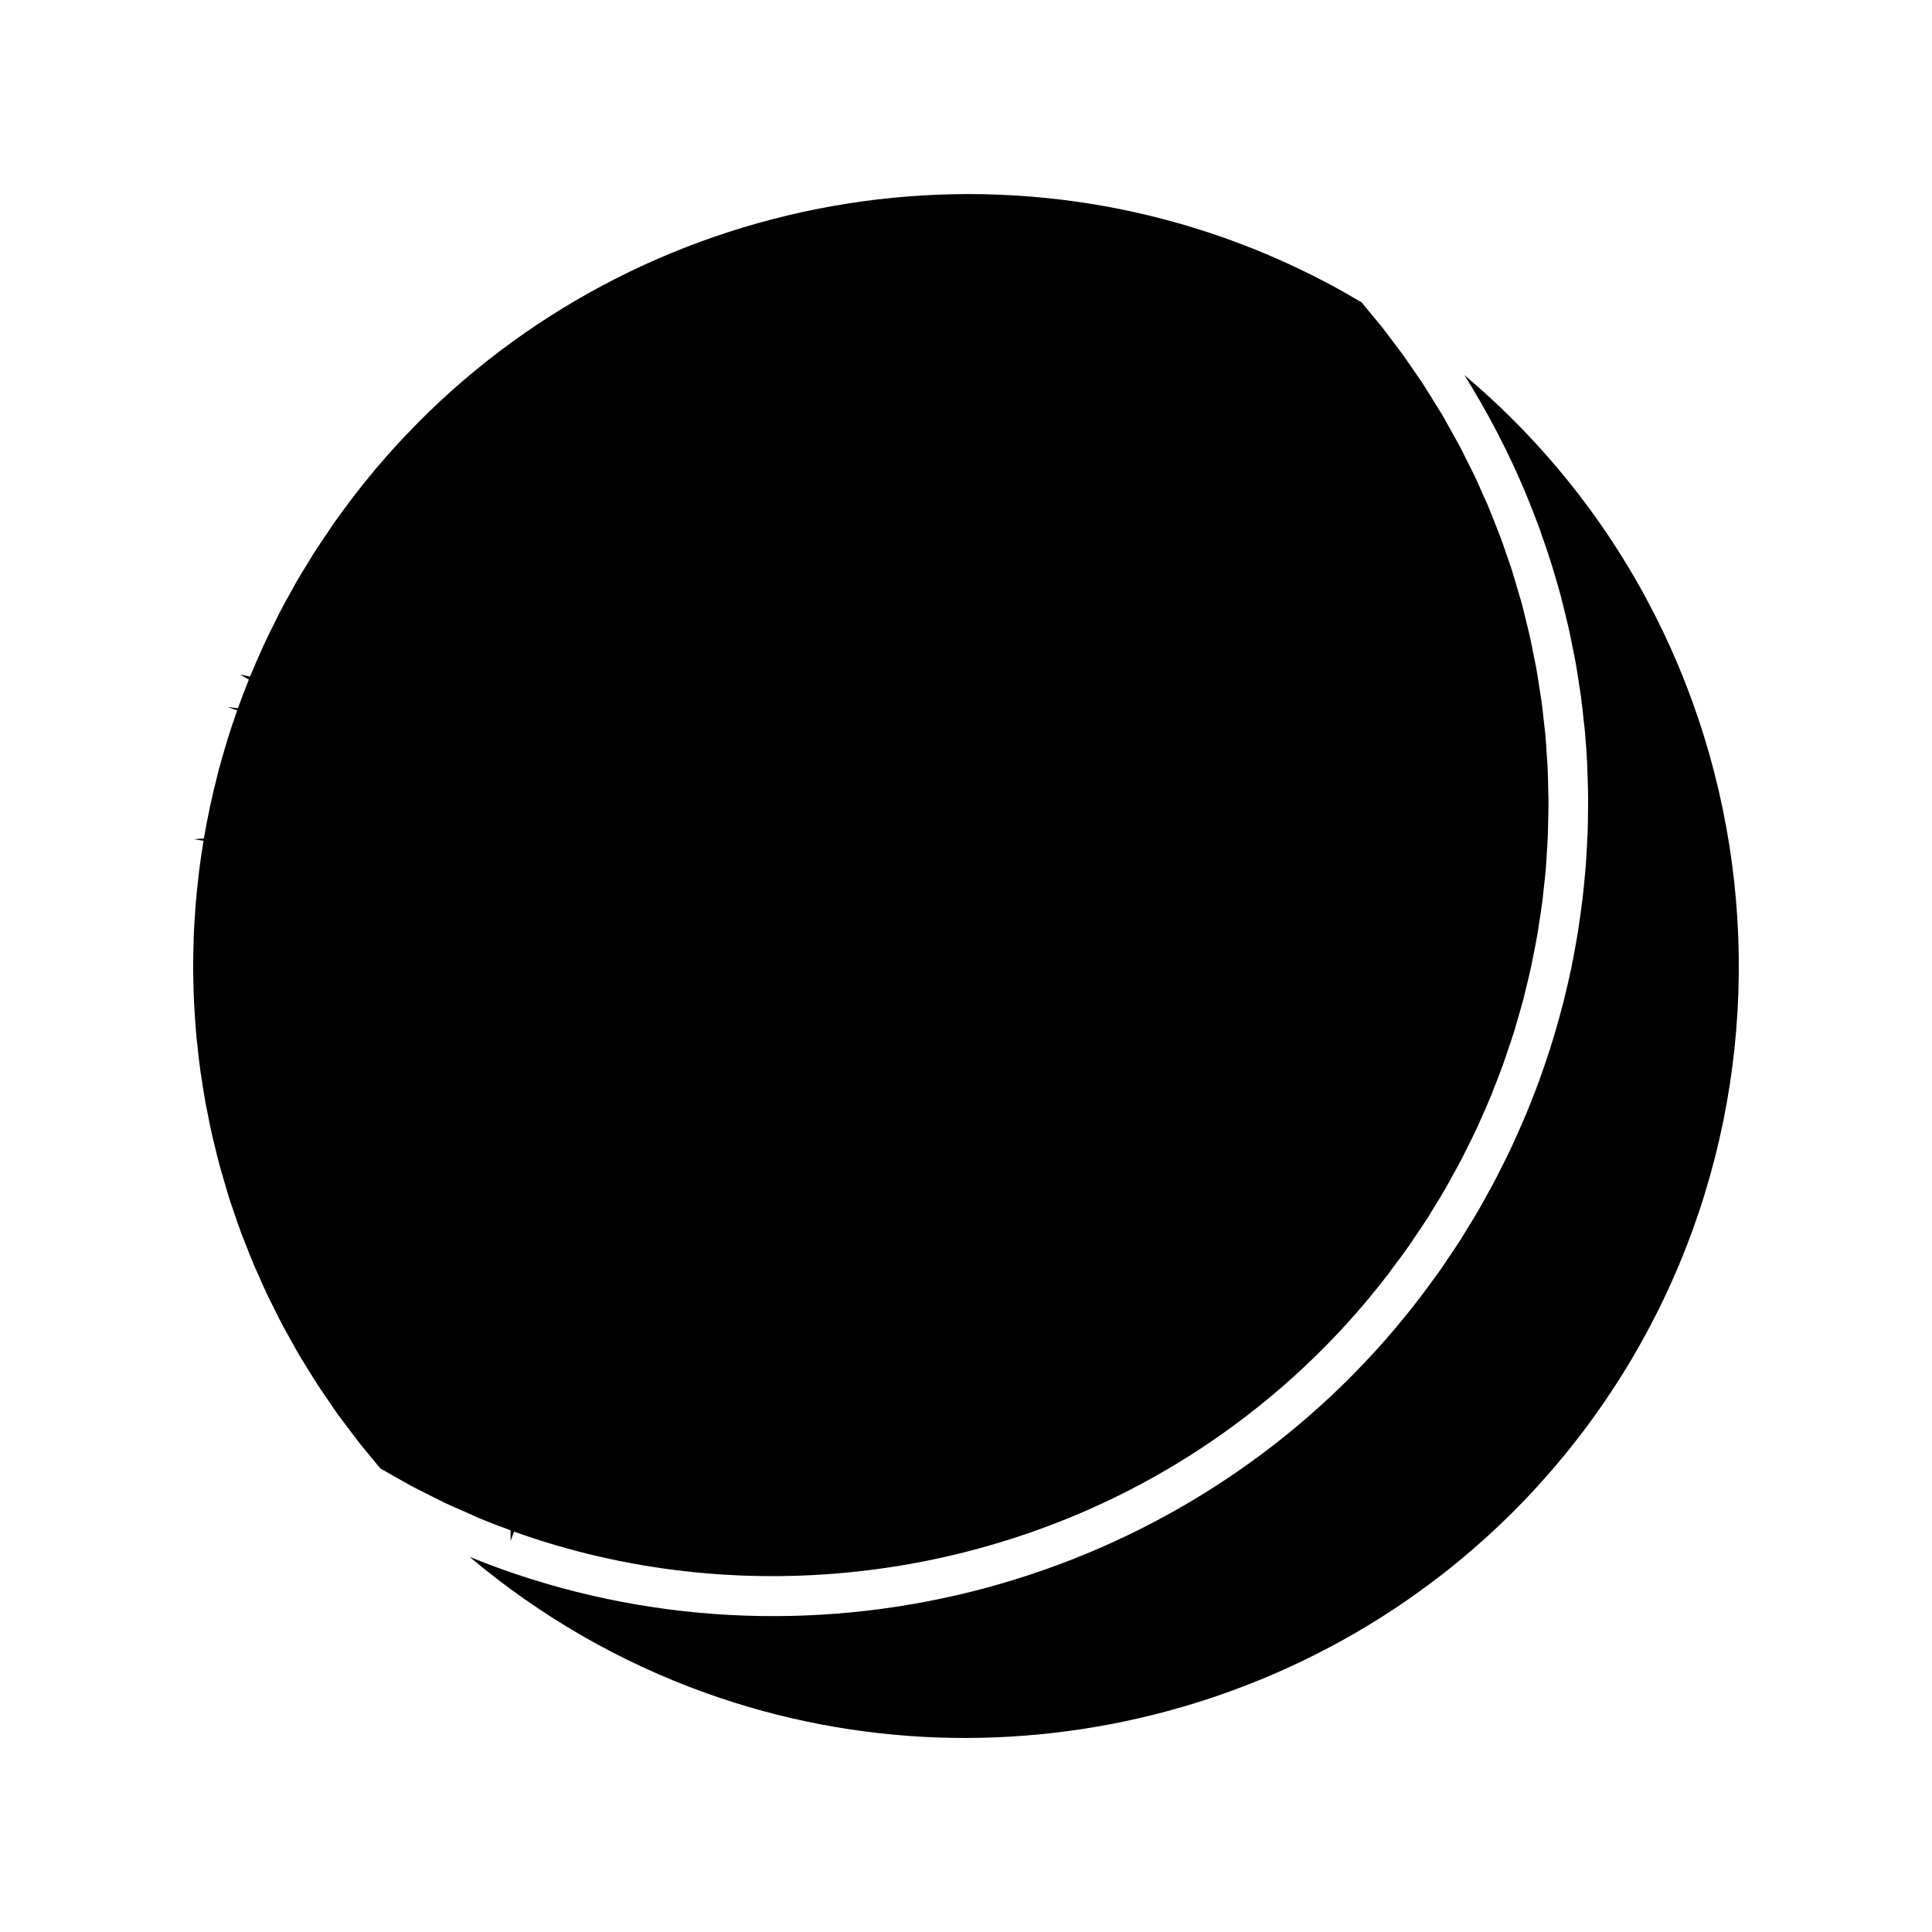 <?xml version="1.0" encoding="UTF-8"?>
<!-- Uploaded to: ICON Repo, www.iconrepo.com, Generator: ICON Repo Mixer Tools -->
<svg fill="#000000" width="800px" height="800px" version="1.1" viewBox="144 144 512 512" xmlns="http://www.w3.org/2000/svg">
 <g>
  <path d="m270.92 546.3c2.785 1.16 5.59 2.231 8.402 3.25l-0.004 2.812 0.887-2.473c58.465 20.977 125.02 13.699 178.04-19.477 18.059-11.301 34.133-25.25 47.773-41.453 2.031-2.426 4.008-4.879 5.91-7.363 0.293-0.367 0.547-0.738 0.809-1.102l0.461-0.641c1.465-1.941 2.898-3.852 4.266-5.801l1.113-1.668c1.363-1.996 2.734-4.016 4.031-6.055l0.859-1.426c1.344-2.164 2.656-4.281 3.894-6.449l1.102-2.019c1.266-2.289 2.297-4.137 3.266-6.019l0.734-1.508c1.125-2.215 2.219-4.426 3.25-6.656l0.625-1.441c1.035-2.281 2.043-4.555 2.981-6.856l0.598-1.59c0.898-2.258 1.793-4.519 2.602-6.809l0.562-1.691c0.789-2.281 1.57-4.539 2.281-6.824l0.426-1.523c0.699-2.34 1.391-4.703 2.012-7.074l0.367-1.555c0.594-2.356 1.18-4.727 1.684-7.106l0.363-1.879c0.461-2.273 0.922-4.555 1.312-6.848l0.277-1.879c0.367-2.281 0.723-4.586 1.012-6.891l0.188-1.832c0.27-2.324 0.523-4.644 0.715-6.969l0.109-1.875c0.156-2.289 0.316-4.625 0.398-6.957l0.031-1.848c0.066-2.332 0.121-4.656 0.109-6.981l-0.074-2.922c-0.043-1.973-0.078-3.941-0.172-5.914l-0.164-2.242c-0.133-2.203-0.27-4.387-0.473-6.566l-0.285-2.441c-0.219-2.106-0.453-4.231-0.746-6.352l-0.523-3.312c-0.277-1.812-0.547-3.621-0.875-5.422l-0.766-3.773c-0.324-1.645-0.645-3.281-1.023-4.922l-0.805-3.277c-0.426-1.785-0.855-3.562-1.344-5.344l-1.066-3.594c-0.477-1.652-0.961-3.305-1.484-4.953-0.195-0.598-0.402-1.191-0.613-1.789l-0.645-1.863c-0.547-1.602-1.086-3.203-1.676-4.793-0.23-0.621-0.473-1.223-0.719-1.836l-0.871-2.203c-0.562-1.441-1.129-2.883-1.723-4.305-0.262-0.613-0.535-1.211-0.809-1.816l-1.242-2.781c-0.535-1.211-1.066-2.426-1.645-3.625-0.32-0.66-0.652-1.324-0.992-1.977l-1.266-2.519c-0.586-1.203-1.191-2.41-1.828-3.594-0.355-0.676-0.734-1.34-1.113-1.996l-1.422-2.551c-0.637-1.145-1.266-2.293-1.93-3.422-0.395-0.656-0.812-1.328-1.234-1.988l-1.684-2.719c-0.629-1.035-1.266-2.062-1.926-3.082-0.488-0.75-0.996-1.48-1.508-2.215l-1.691-2.465c-0.668-0.992-1.344-1.977-2.043-2.961-0.578-0.793-1.188-1.59-1.789-2.383l-1.402-1.863c-0.797-1.074-1.594-2.144-2.43-3.207-0.586-0.75-1.195-1.48-1.812-2.203l-1.953-2.367c-0.586-0.73-1.191-1.457-1.812-2.184l-1.645-0.938c-2.129-1.242-4.266-2.477-6.449-3.648l-1.176-0.605c-80.18-42.324-178.3-25.871-240.79 37.156l-2.676 2.785c-0.949 0.988-1.906 1.984-2.844 3.012-1.914 2.094-3.805 4.227-5.648 6.418-2.035 2.426-4.008 4.879-5.918 7.363-1.973 2.594-3.777 5.055-5.519 7.547l-1.098 1.66c-1.371 2.004-2.738 4.023-4.047 6.07l-0.75 1.242c-1.375 2.199-2.723 4.41-4.004 6.641l-0.707 1.297c-1.254 2.231-2.5 4.465-3.664 6.727l-0.77 1.602c-1.105 2.188-2.195 4.371-3.219 6.582l-0.586 1.348c-1.027 2.289-2.059 4.602-3.012 6.941l-2.617-0.5 2.297 1.332c-1.012 2.523-1.988 5.031-2.898 7.578l-2.672-0.305 2.477 0.875c-0.93 2.625-1.812 5.269-2.633 7.926-0.004 0.016-0.152 0.52-0.156 0.535-0.805 2.633-1.578 5.336-2.289 8.051 0 0.016-0.219 0.902-0.219 0.918-0.66 2.582-1.285 5.16-1.836 7.746l-0.188 0.945c-0.547 2.582-1.055 5.18-1.5 7.793l-2.684 0.227 2.594 0.402c-0.445 2.699-0.852 5.398-1.188 8.109l-0.059 0.551c-0.355 3.059-0.641 5.664-0.852 8.266l-0.047 0.812c-0.203 2.656-0.367 5.332-0.473 8.004l-0.016 1.133c-0.082 2.562-0.133 5.137-0.121 7.703l0.035 1.211c0.031 2.543 0.094 5.082 0.223 7.625l0.105 1.457c0.137 2.465 0.305 4.906 0.531 7.352l0.184 1.57c0.246 2.402 0.508 4.816 0.84 7.211l0.277 1.723c0.348 2.34 0.699 4.695 1.129 7.027l0.363 1.762c0.441 2.312 0.898 4.625 1.422 6.926l0.484 1.914c0.535 2.246 1.082 4.481 1.691 6.695l0.637 2.137c0.613 2.144 1.234 4.281 1.914 6.418l0.809 2.324c0.684 2.051 1.371 4.09 2.125 6.121l1.008 2.535c0.793 2.059 1.527 3.941 2.312 5.805 0.227 0.547 0.473 1.074 0.719 1.609l0.918 2.059c0.672 1.523 1.34 3.055 2.062 4.559 0.262 0.562 0.547 1.102 0.824 1.645l1.039 2.078c0.73 1.465 1.441 2.934 2.215 4.383 0.32 0.594 0.656 1.188 0.992 1.77l1.391 2.5c0.676 1.234 1.359 2.473 2.078 3.68 0.387 0.645 0.793 1.297 1.203 1.945l1.508 2.43c0.703 1.148 1.406 2.297 2.141 3.426 0.484 0.746 0.996 1.477 1.508 2.215l1.645 2.402c0.676 1.012 1.359 2.027 2.074 3.023 0.523 0.715 1.086 1.438 1.645 2.18l1.758 2.336c0.73 0.98 1.457 1.957 2.219 2.93 0.578 0.738 1.172 1.441 1.762 2.156l2.106 2.551c0.566 0.691 1.129 1.387 1.711 2.074 1.066 0.629 2.144 1.227 3.227 1.836l4.934 2.785c1.129 0.598 2.297 1.188 3.469 1.762l2.887 1.453c0.84 0.43 1.676 0.859 2.531 1.27 1.492 0.703 3.012 1.359 4.535 2.019l2.246 0.992c0.758 0.359 1.523 0.711 2.293 1.035z"/>
  <path d="m532.07 243.41c0.656 1.051 1.312 2.106 1.957 3.164 0.77 1.297 1.539 2.594 2.289 3.898 0.805 1.402 1.602 2.812 2.379 4.234 0.719 1.316 1.422 2.633 2.106 3.957 0.746 1.434 1.469 2.871 2.184 4.32 0.656 1.332 1.309 2.684 1.926 4.019 0.688 1.477 1.344 2.938 1.988 4.414 0.582 1.34 1.176 2.688 1.73 4.047 0.613 1.5 1.203 3 1.789 4.504 0.531 1.348 1.043 2.707 1.547 4.066 0.551 1.531 1.074 3.07 1.602 4.613l0.316 0.918c0.352 1.051 0.707 2.094 1.035 3.144 0.457 1.434 0.875 2.871 1.301 4.305l0.461 1.578c0.285 0.961 0.555 1.922 0.824 2.887 0.426 1.621 0.82 3.242 1.207 4.859l0.172 0.684c0.273 1.098 0.547 2.188 0.793 3.297 0.371 1.621 0.688 3.25 1.004 4.875l0.277 1.332c0.184 0.906 0.371 1.805 0.535 2.715 0.285 1.547 0.523 3.129 0.766 4.703l0.336 2.164c0.109 0.691 0.227 1.387 0.32 2.082 0.32 2.352 0.582 4.707 0.812 7.055l0.23 1.93c0.289 3.012 0.492 6.019 0.652 9.02l0.09 2.891c0.082 2.184 0.156 4.172 0.172 6.172 0.004 1.004-0.012 2-0.02 2.996l-0.016 1.223c-0.016 1.609-0.027 3.219-0.082 4.828-0.035 1.074-0.102 2.141-0.156 3.211l-0.102 1.789c-0.074 1.355-0.141 2.707-0.242 4.062-0.074 0.906-0.156 1.812-0.25 2.723l-0.211 2.199c-0.133 1.375-0.27 2.738-0.438 4.121-0.109 0.934-0.242 1.875-0.367 2.812l-0.164 1.188c-0.242 1.746-0.469 3.375-0.734 4.996-0.168 1.082-0.367 2.172-0.566 3.258l-0.148 0.781c-0.289 1.637-0.594 3.281-0.934 4.918-0.234 1.148-0.5 2.309-0.762 3.469l-0.121 0.566c-0.379 1.645-0.762 3.254-1.16 4.871-0.336 1.34-0.703 2.676-1.07 4.019-0.438 1.605-0.891 3.207-1.363 4.809-0.398 1.34-0.805 2.656-1.223 3.988-0.523 1.605-1.055 3.191-1.602 4.769-0.441 1.309-0.914 2.625-1.395 3.938-0.582 1.586-1.195 3.168-1.812 4.734-0.516 1.301-1.023 2.594-1.559 3.867-0.668 1.574-1.355 3.137-2.035 4.695-0.57 1.273-1.133 2.535-1.723 3.793-0.738 1.574-1.508 3.137-2.289 4.695l-0.395 0.781c-0.477 0.965-0.949 1.922-1.449 2.875-0.82 1.578-1.684 3.137-2.555 4.695l-0.535 0.977c-0.473 0.859-0.945 1.715-1.441 2.566-0.766 1.348-1.602 2.699-2.426 4.047l-0.699 1.148c-0.578 0.973-1.164 1.926-1.773 2.883-0.938 1.465-1.922 2.918-2.906 4.359l-1.043 1.562c-0.438 0.66-0.875 1.324-1.332 1.973-1.051 1.484-2.129 2.949-3.219 4.41l-1.316 1.777c-0.379 0.523-0.766 1.051-1.172 1.562-1.938 2.523-3.953 5.043-6.039 7.527-57.66 68.559-153.05 94.297-237.36 64.031-2.793-1.008-5.527-2.066-8.219-3.168 0.012 0.012 0.027 0.027 0.035 0.035 18.699 15.727 39.742 27.855 62.551 36.043 80.207 28.785 170.95 4.293 225.83-60.941 72.605-86.34 61.48-215.64-24.789-288.31z"/>
 </g>
</svg>